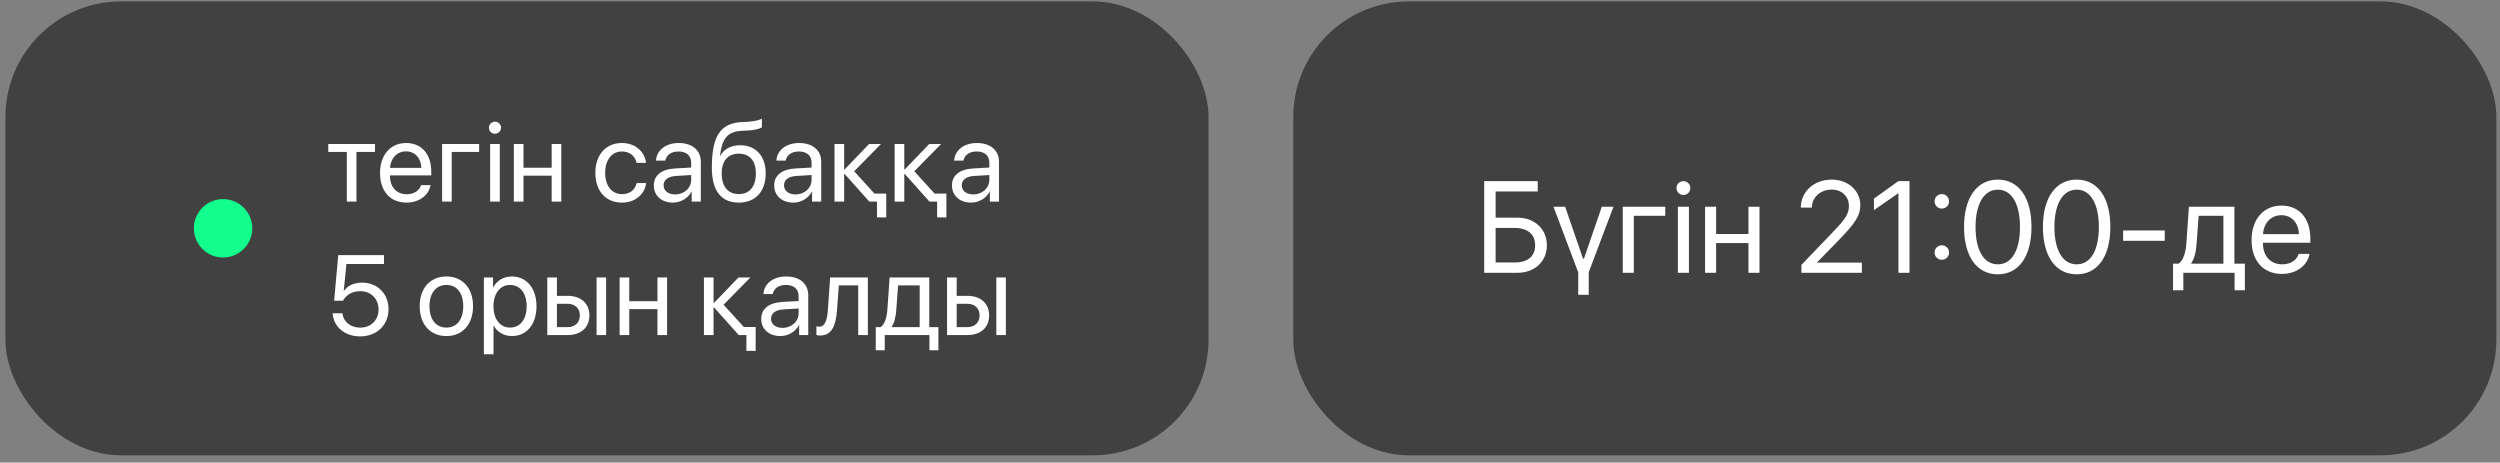 <?xml version="1.0" encoding="UTF-8"?> <svg xmlns="http://www.w3.org/2000/svg" width="281" height="52" viewBox="0 0 281 52" fill="none"><rect x="0" y="0" width="281" height="52" fill="#808080" stroke="none"/> <rect x="145.363" y="0.16" width="135.229" height="51.017" rx="13" fill="#040303" fill-opacity="0.5"></rect> <path d="M173.869 27.57C173.869 29.39 172.505 30.661 170.571 30.661H166.823V20.361H172.841V21.517H168.108V24.465H170.557C172.491 24.465 173.869 25.743 173.869 27.57ZM168.108 29.504H170.235C171.713 29.504 172.548 28.812 172.548 27.57C172.548 26.321 171.706 25.621 170.235 25.621H168.108V29.504ZM181.356 23.237L178.573 30.604V33.138H177.395V30.625L174.611 23.237H175.924L177.93 29.069H178.037L180.043 23.237H181.356ZM187.174 24.258H183.641V30.661H182.398V23.237H187.174V24.258ZM188.594 30.661V23.237H189.836V30.661H188.594ZM189.215 21.917C188.787 21.917 188.437 21.567 188.437 21.139C188.437 20.703 188.787 20.361 189.215 20.361C189.651 20.361 189.993 20.703 189.993 21.139C189.993 21.567 189.651 21.917 189.215 21.917ZM196.525 30.661V27.32H192.891V30.661H191.649V23.237H192.891V26.299H196.525V23.237H197.767V30.661H196.525ZM202.413 23.337C202.413 21.531 203.898 20.189 205.882 20.189C207.788 20.189 209.102 21.488 209.102 23.052C209.102 24.187 208.581 25.036 206.689 26.978L204.241 29.49V29.519H209.273V30.661H202.478V29.776L206.104 25.992C207.496 24.544 207.817 23.987 207.817 23.13C207.817 22.117 207.06 21.31 205.882 21.31C204.612 21.31 203.655 22.181 203.655 23.337H202.413ZM213.385 30.661V21.724H213.356L210.629 23.623V22.331L213.37 20.361H214.627V30.661H213.385ZM218.26 29.198C217.803 29.198 217.446 28.841 217.446 28.384C217.446 27.927 217.803 27.57 218.26 27.57C218.717 27.57 219.074 27.927 219.074 28.384C219.074 28.841 218.717 29.198 218.26 29.198ZM218.26 23.444C217.803 23.444 217.446 23.087 217.446 22.631C217.446 22.174 217.803 21.817 218.26 21.817C218.717 21.817 219.074 22.174 219.074 22.631C219.074 23.087 218.717 23.444 218.26 23.444ZM224.555 30.832C222.15 30.832 220.758 28.762 220.758 25.507C220.758 22.281 222.164 20.189 224.555 20.189C226.947 20.189 228.339 22.267 228.339 25.5C228.339 28.755 226.954 30.832 224.555 30.832ZM224.555 29.711C226.162 29.711 227.047 28.077 227.047 25.507C227.047 22.973 226.147 21.317 224.555 21.317C222.964 21.317 222.05 22.987 222.05 25.5C222.05 28.07 222.942 29.711 224.555 29.711ZM233.421 30.832C231.015 30.832 229.623 28.762 229.623 25.507C229.623 22.281 231.03 20.189 233.421 20.189C235.812 20.189 237.204 22.267 237.204 25.5C237.204 28.755 235.819 30.832 233.421 30.832ZM233.421 29.711C235.027 29.711 235.912 28.077 235.912 25.507C235.912 22.973 235.013 21.317 233.421 21.317C231.829 21.317 230.915 22.987 230.915 25.5C230.915 28.07 231.808 29.711 233.421 29.711ZM243.321 27.063H238.639V25.907H243.321V27.063ZM249.91 29.64V24.258H247.126L246.897 27.384C246.833 28.305 246.64 29.112 246.291 29.583V29.64H249.91ZM245.406 32.624H244.249V29.64H244.87C245.413 29.283 245.677 28.355 245.748 27.356L246.034 23.237H251.145V29.64H252.322V32.624H251.166V30.661H245.406V32.624ZM256.419 24.187C255.256 24.187 254.442 25.079 254.364 26.314H258.397C258.368 25.072 257.59 24.187 256.419 24.187ZM258.368 28.534H259.589C259.375 29.833 258.118 30.789 256.498 30.789C254.371 30.789 253.079 29.312 253.079 26.978C253.079 24.672 254.392 23.109 256.441 23.109C258.447 23.109 259.682 24.565 259.682 26.813V27.285H254.357V27.356C254.357 28.776 255.192 29.711 256.527 29.711C257.469 29.711 258.161 29.233 258.368 28.534Z" fill="white"></path> <rect x="0.608" y="0.16" width="135.229" height="51.017" rx="13" fill="#040303" fill-opacity="0.5"></rect> <path d="M42.151 16.187V17.077H40.066V22.661H38.983V17.077H36.897V16.187H42.151ZM45.631 17.015C44.616 17.015 43.907 17.793 43.838 18.87H47.355C47.33 17.787 46.652 17.015 45.631 17.015ZM47.33 20.806H48.395C48.208 21.939 47.112 22.773 45.699 22.773C43.844 22.773 42.718 21.484 42.718 19.449C42.718 17.438 43.863 16.075 45.65 16.075C47.399 16.075 48.476 17.345 48.476 19.306V19.716H43.832V19.779C43.832 21.017 44.56 21.833 45.724 21.833C46.546 21.833 47.15 21.416 47.33 20.806ZM53.854 17.077H50.773V22.661H49.69V16.187H53.854V17.077ZM55.093 22.661V16.187H56.176V22.661H55.093ZM55.634 15.035C55.261 15.035 54.956 14.73 54.956 14.357C54.956 13.977 55.261 13.678 55.634 13.678C56.014 13.678 56.313 13.977 56.313 14.357C56.313 14.73 56.014 15.035 55.634 15.035ZM62.008 22.661V19.747H58.84V22.661H57.757V16.187H58.84V18.857H62.008V16.187H63.092V22.661H62.008ZM72.616 18.31H71.557C71.402 17.606 70.854 17.027 69.902 17.027C68.781 17.027 68.022 17.955 68.022 19.424C68.022 20.93 68.793 21.82 69.914 21.82C70.798 21.82 71.377 21.354 71.564 20.575H72.628C72.46 21.864 71.377 22.773 69.908 22.773C68.115 22.773 66.92 21.509 66.92 19.424C66.92 17.382 68.109 16.075 69.895 16.075C71.514 16.075 72.479 17.146 72.616 18.31ZM75.884 21.852C76.904 21.852 77.689 21.136 77.689 20.202V19.673L75.958 19.779C75.087 19.835 74.589 20.221 74.589 20.831C74.589 21.447 75.106 21.852 75.884 21.852ZM75.641 22.773C74.352 22.773 73.487 21.995 73.487 20.831C73.487 19.723 74.34 19.026 75.834 18.938L77.689 18.832V18.291C77.689 17.5 77.166 17.027 76.27 17.027C75.436 17.027 74.913 17.419 74.776 18.054H73.73C73.805 16.934 74.763 16.075 76.294 16.075C77.813 16.075 78.772 16.897 78.772 18.185V22.661H77.745V21.547H77.72C77.334 22.287 76.512 22.773 75.641 22.773ZM83.042 22.773C81.056 22.773 80.011 21.441 80.011 18.87C80.011 15.297 80.957 13.809 83.472 13.716L83.951 13.697C84.573 13.666 85.271 13.541 85.638 13.348V14.295C85.433 14.481 84.748 14.643 84.001 14.674L83.522 14.693C81.722 14.761 81.187 15.552 80.926 17.488H80.976C81.399 16.722 82.208 16.324 83.204 16.324C84.953 16.324 86.067 17.556 86.067 19.486C86.067 21.522 84.916 22.773 83.042 22.773ZM83.042 21.814C84.256 21.814 84.96 20.974 84.96 19.486C84.96 18.073 84.256 17.27 83.042 17.27C81.822 17.27 81.119 18.073 81.119 19.486C81.119 20.974 81.822 21.814 83.042 21.814ZM89.416 21.852C90.437 21.852 91.222 21.136 91.222 20.202V19.673L89.491 19.779C88.62 19.835 88.122 20.221 88.122 20.831C88.122 21.447 88.638 21.852 89.416 21.852ZM89.174 22.773C87.885 22.773 87.02 21.995 87.02 20.831C87.02 19.723 87.873 19.026 89.367 18.938L91.222 18.832V18.291C91.222 17.5 90.699 17.027 89.802 17.027C88.968 17.027 88.445 17.419 88.308 18.054H87.263C87.337 16.934 88.296 16.075 89.827 16.075C91.346 16.075 92.305 16.897 92.305 18.185V22.661H91.278V21.547H91.253C90.867 22.287 90.045 22.773 89.174 22.773ZM98.287 21.758H99.613V24.435H98.573V22.661H97.714L94.932 19.548H94.882V22.661H93.799V16.187H94.882V19.05H94.932L97.683 16.187H99.021L96.009 19.25L98.287 21.758ZM105.047 21.758H106.373V24.435H105.333V22.661H104.474L101.692 19.548H101.642V22.661H100.559V16.187H101.642V19.05H101.692L104.443 16.187H105.782L102.769 19.25L105.047 21.758ZM109.398 21.852C110.419 21.852 111.203 21.136 111.203 20.202V19.673L109.473 19.779C108.601 19.835 108.103 20.221 108.103 20.831C108.103 21.447 108.62 21.852 109.398 21.852ZM109.155 22.773C107.867 22.773 107.002 21.995 107.002 20.831C107.002 19.723 107.854 19.026 109.348 18.938L111.203 18.832V18.291C111.203 17.5 110.681 17.027 109.784 17.027C108.95 17.027 108.427 17.419 108.29 18.054H107.244C107.319 16.934 108.278 16.075 109.809 16.075C111.328 16.075 112.287 16.897 112.287 18.185V22.661H111.259V21.547H111.235C110.849 22.287 110.027 22.773 109.155 22.773ZM40.471 37.81C38.752 37.81 37.483 36.739 37.389 35.208H38.491C38.591 36.167 39.406 36.827 40.483 36.827C41.703 36.827 42.55 35.98 42.55 34.772C42.55 33.584 41.697 32.731 40.502 32.731C39.649 32.731 38.964 33.079 38.547 33.801H37.557L38.018 28.678H43.16V29.674H38.939L38.634 32.693H38.659C39.082 32.09 39.829 31.766 40.701 31.766C42.425 31.766 43.67 33.017 43.67 34.741C43.67 36.547 42.344 37.81 40.471 37.81ZM50.175 37.773C48.382 37.773 47.175 36.484 47.175 34.424C47.175 32.357 48.382 31.075 50.175 31.075C51.962 31.075 53.169 32.357 53.169 34.424C53.169 36.484 51.962 37.773 50.175 37.773ZM50.175 36.82C51.32 36.82 52.067 35.949 52.067 34.424C52.067 32.899 51.32 32.027 50.175 32.027C49.03 32.027 48.276 32.899 48.276 34.424C48.276 35.949 49.03 36.82 50.175 36.82ZM57.533 31.075C59.182 31.075 60.303 32.395 60.303 34.424C60.303 36.453 59.189 37.773 57.558 37.773C56.63 37.773 55.883 37.318 55.497 36.609H55.472V39.821H54.389V31.187H55.416V32.282H55.441C55.84 31.554 56.593 31.075 57.533 31.075ZM57.321 36.82C58.473 36.82 59.195 35.893 59.195 34.424C59.195 32.961 58.473 32.027 57.321 32.027C56.213 32.027 55.466 32.986 55.466 34.424C55.466 35.868 56.213 36.82 57.321 36.82ZM67.057 37.661V31.187H68.127V37.661H67.057ZM63.795 34.144H62.6V36.771H63.795C64.635 36.771 65.177 36.248 65.177 35.457C65.177 34.66 64.629 34.144 63.795 34.144ZM61.517 37.661V31.187H62.6V33.254H63.814C65.295 33.254 66.248 34.106 66.248 35.457C66.248 36.808 65.295 37.661 63.814 37.661H61.517ZM73.898 37.661V34.748H70.73V37.661H69.646V31.187H70.73V33.857H73.898V31.187H74.981V37.661H73.898ZM83.609 36.758H84.935V39.435H83.895V37.661H83.036L80.254 34.548H80.204V37.661H79.121V31.187H80.204V34.05H80.254L83.005 31.187H84.343L81.33 34.25L83.609 36.758ZM87.96 36.852C88.981 36.852 89.765 36.136 89.765 35.202V34.673L88.034 34.779C87.163 34.835 86.665 35.221 86.665 35.831C86.665 36.447 87.182 36.852 87.96 36.852ZM87.717 37.773C86.428 37.773 85.563 36.995 85.563 35.831C85.563 34.723 86.416 34.026 87.91 33.938L89.765 33.833V33.291C89.765 32.5 89.242 32.027 88.346 32.027C87.512 32.027 86.989 32.419 86.852 33.054H85.806C85.881 31.934 86.839 31.075 88.371 31.075C89.889 31.075 90.848 31.897 90.848 33.185V37.661H89.821V36.547H89.796C89.41 37.287 88.589 37.773 87.717 37.773ZM94.085 34.804C93.954 36.59 93.512 37.717 92.149 37.717C91.962 37.717 91.838 37.679 91.763 37.648V36.671C91.819 36.69 91.938 36.721 92.093 36.721C92.734 36.721 92.977 35.968 93.058 34.779L93.307 31.187H97.546V37.661H96.463V32.077H94.284L94.085 34.804ZM103.373 36.771V32.077H100.945L100.746 34.804C100.69 35.607 100.522 36.31 100.217 36.721V36.771H103.373ZM99.445 39.373H98.436V36.771H98.978C99.451 36.459 99.681 35.65 99.743 34.779L99.993 31.187H104.449V36.771H105.477V39.373H104.468V37.661H99.445V39.373ZM111.988 37.661V31.187H113.058V37.661H111.988ZM108.726 34.144H107.531V36.771H108.726C109.566 36.771 110.108 36.248 110.108 35.457C110.108 34.66 109.56 34.144 108.726 34.144ZM106.448 37.661V31.187H107.531V33.254H108.745C110.226 33.254 111.179 34.106 111.179 35.457C111.179 36.808 110.226 37.661 108.745 37.661H106.448Z" fill="white"></path> <circle cx="25.072" cy="25.661" r="3.282" fill="#12FF8D"></circle> </svg> 